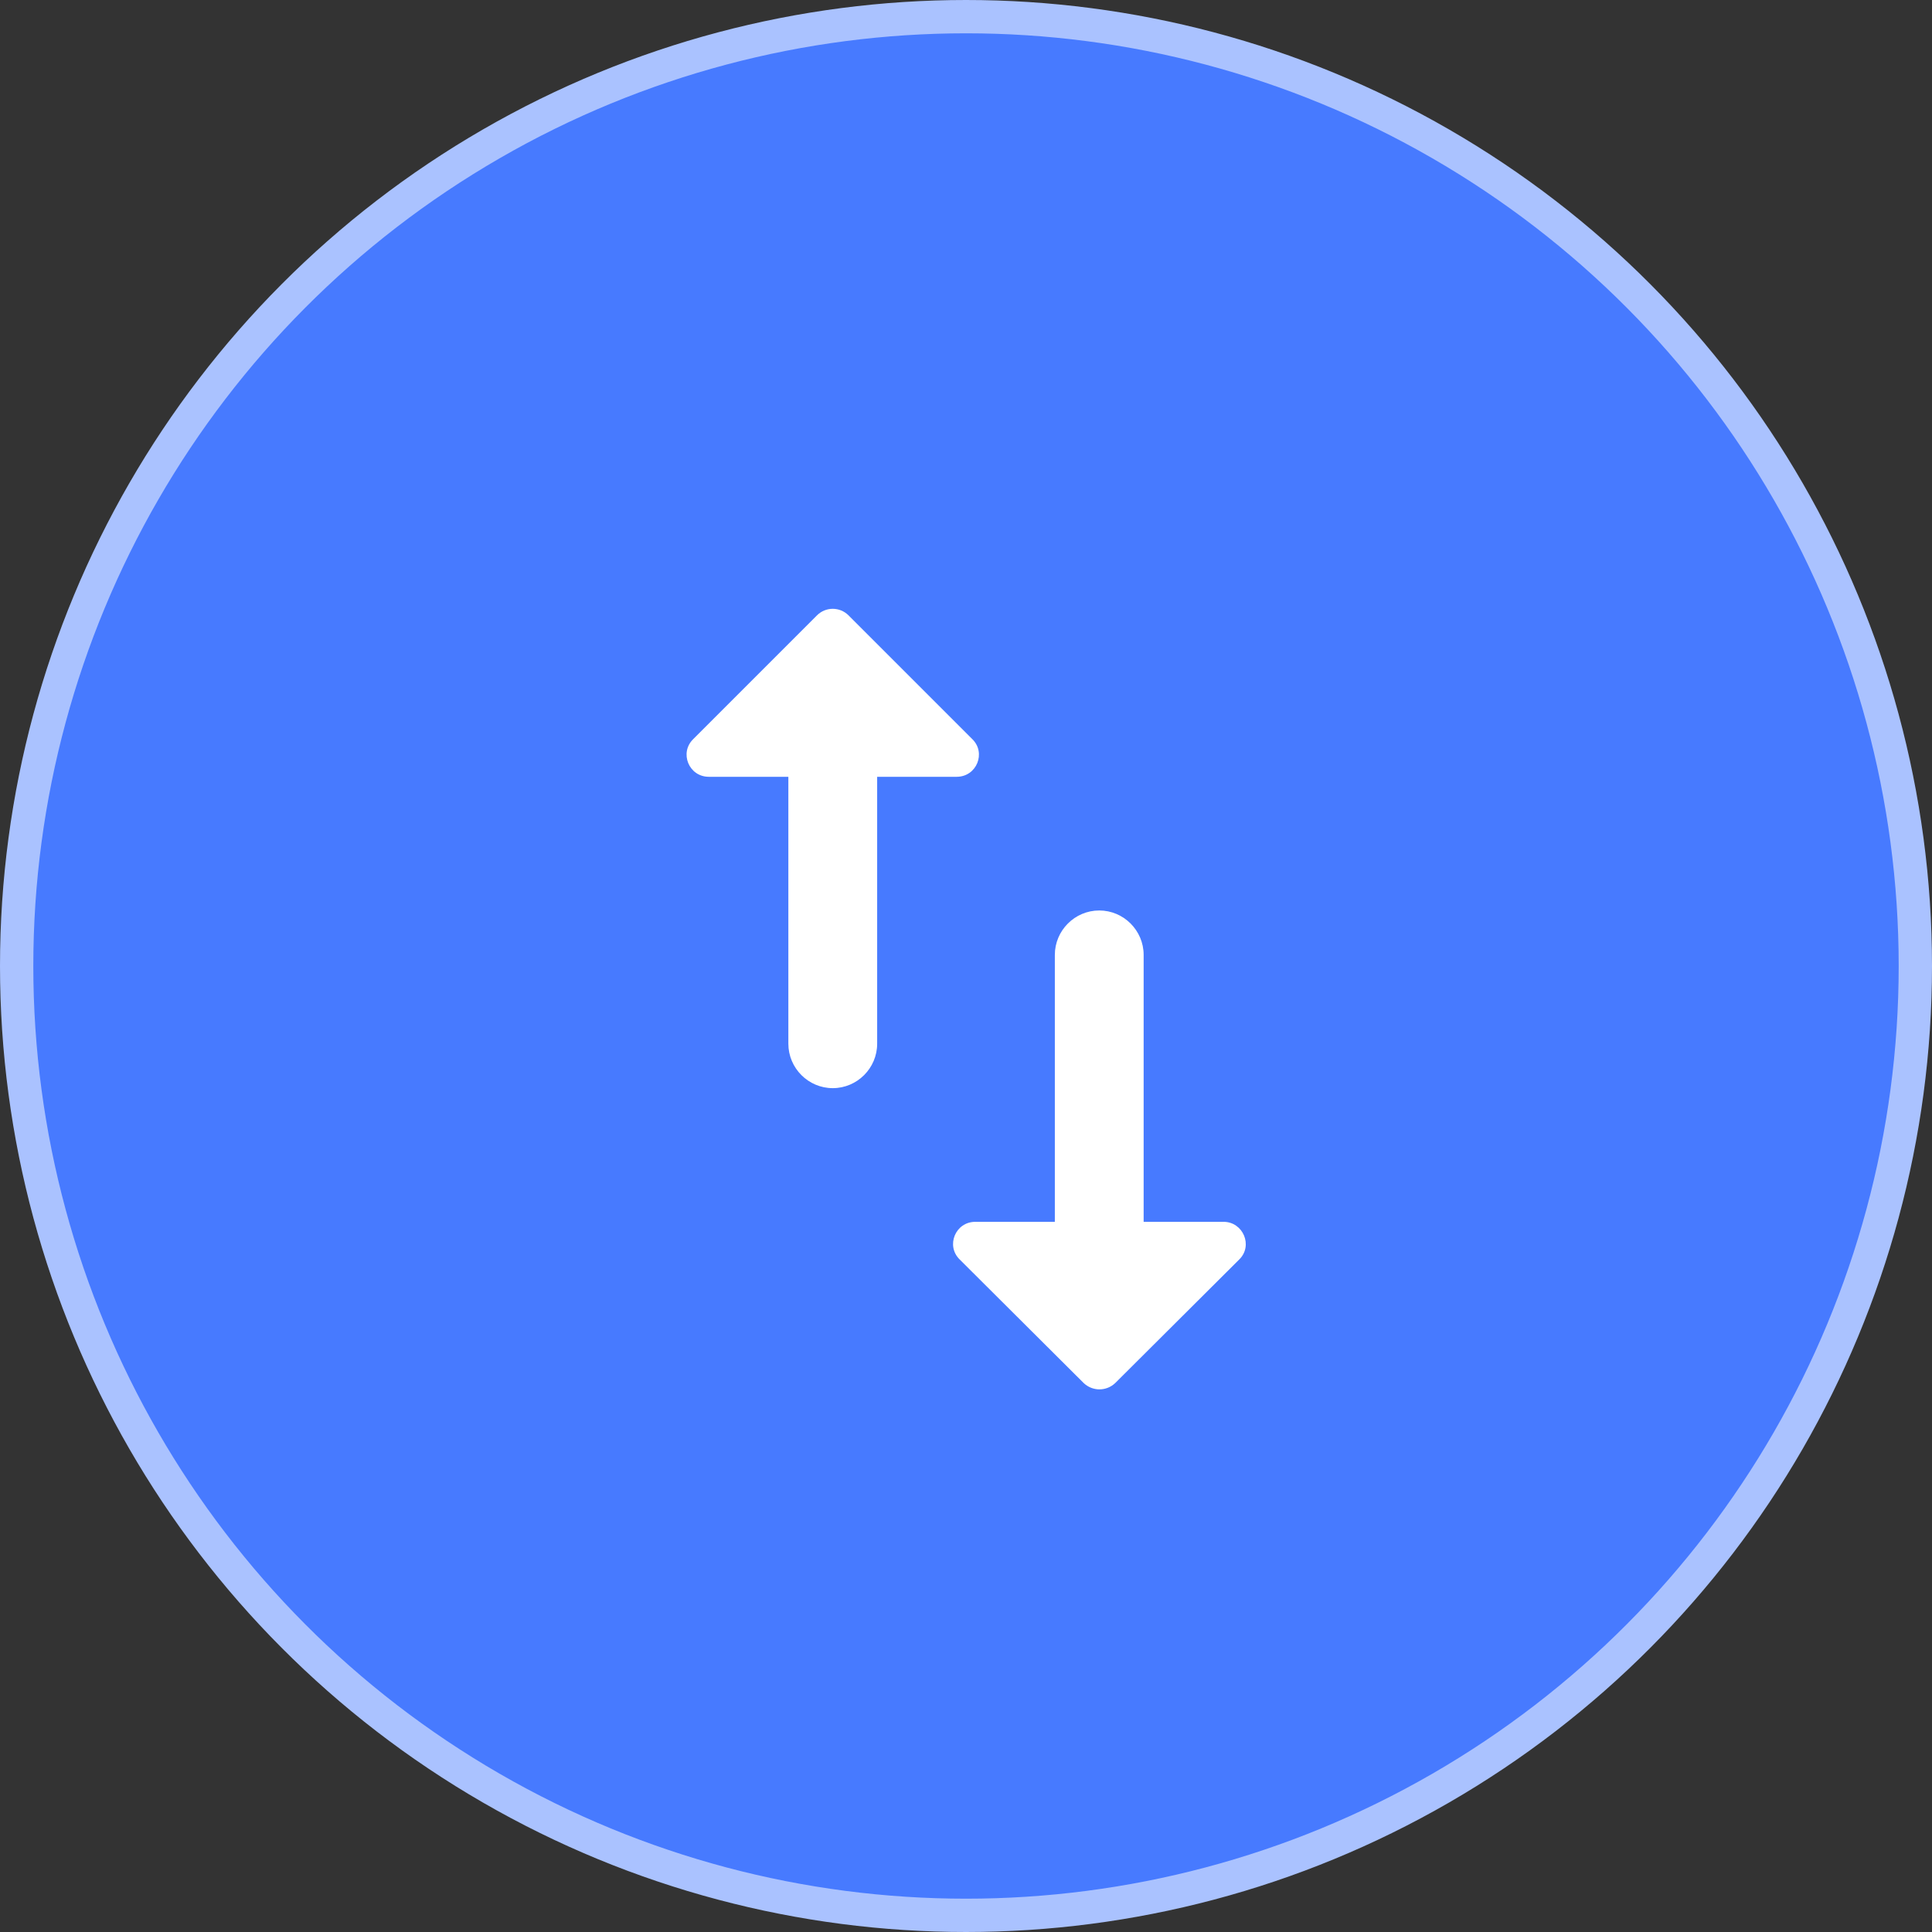 <svg width="58" height="58" viewBox="0 0 58 58" fill="none" xmlns="http://www.w3.org/2000/svg">
<rect x="0" y="0" width="58" height="58" fill="#333333" stroke="none"/>
<circle cx="29" cy="29" r="28.5" fill="#477AFF" stroke="#AAC2FF"/>
<path d="M34.333 36.68V28.667C34.333 27.933 33.733 27.333 33 27.333C32.267 27.333 31.667 27.933 31.667 28.667V36.68H29.28C28.68 36.68 28.387 37.4 28.813 37.813L32.533 41.52C32.8 41.773 33.213 41.773 33.48 41.52L37.2 37.813C37.627 37.4 37.32 36.68 36.733 36.68H34.333ZM24.533 18.467L20.813 22.187C20.387 22.6 20.68 23.32 21.28 23.32H23.667V31.333C23.667 32.067 24.267 32.667 25 32.667C25.733 32.667 26.333 32.067 26.333 31.333V23.32H28.72C29.32 23.32 29.613 22.6 29.187 22.187L25.467 18.467C25.342 18.345 25.174 18.277 25 18.277C24.826 18.277 24.658 18.345 24.533 18.467Z" fill="white"/>
</svg>
